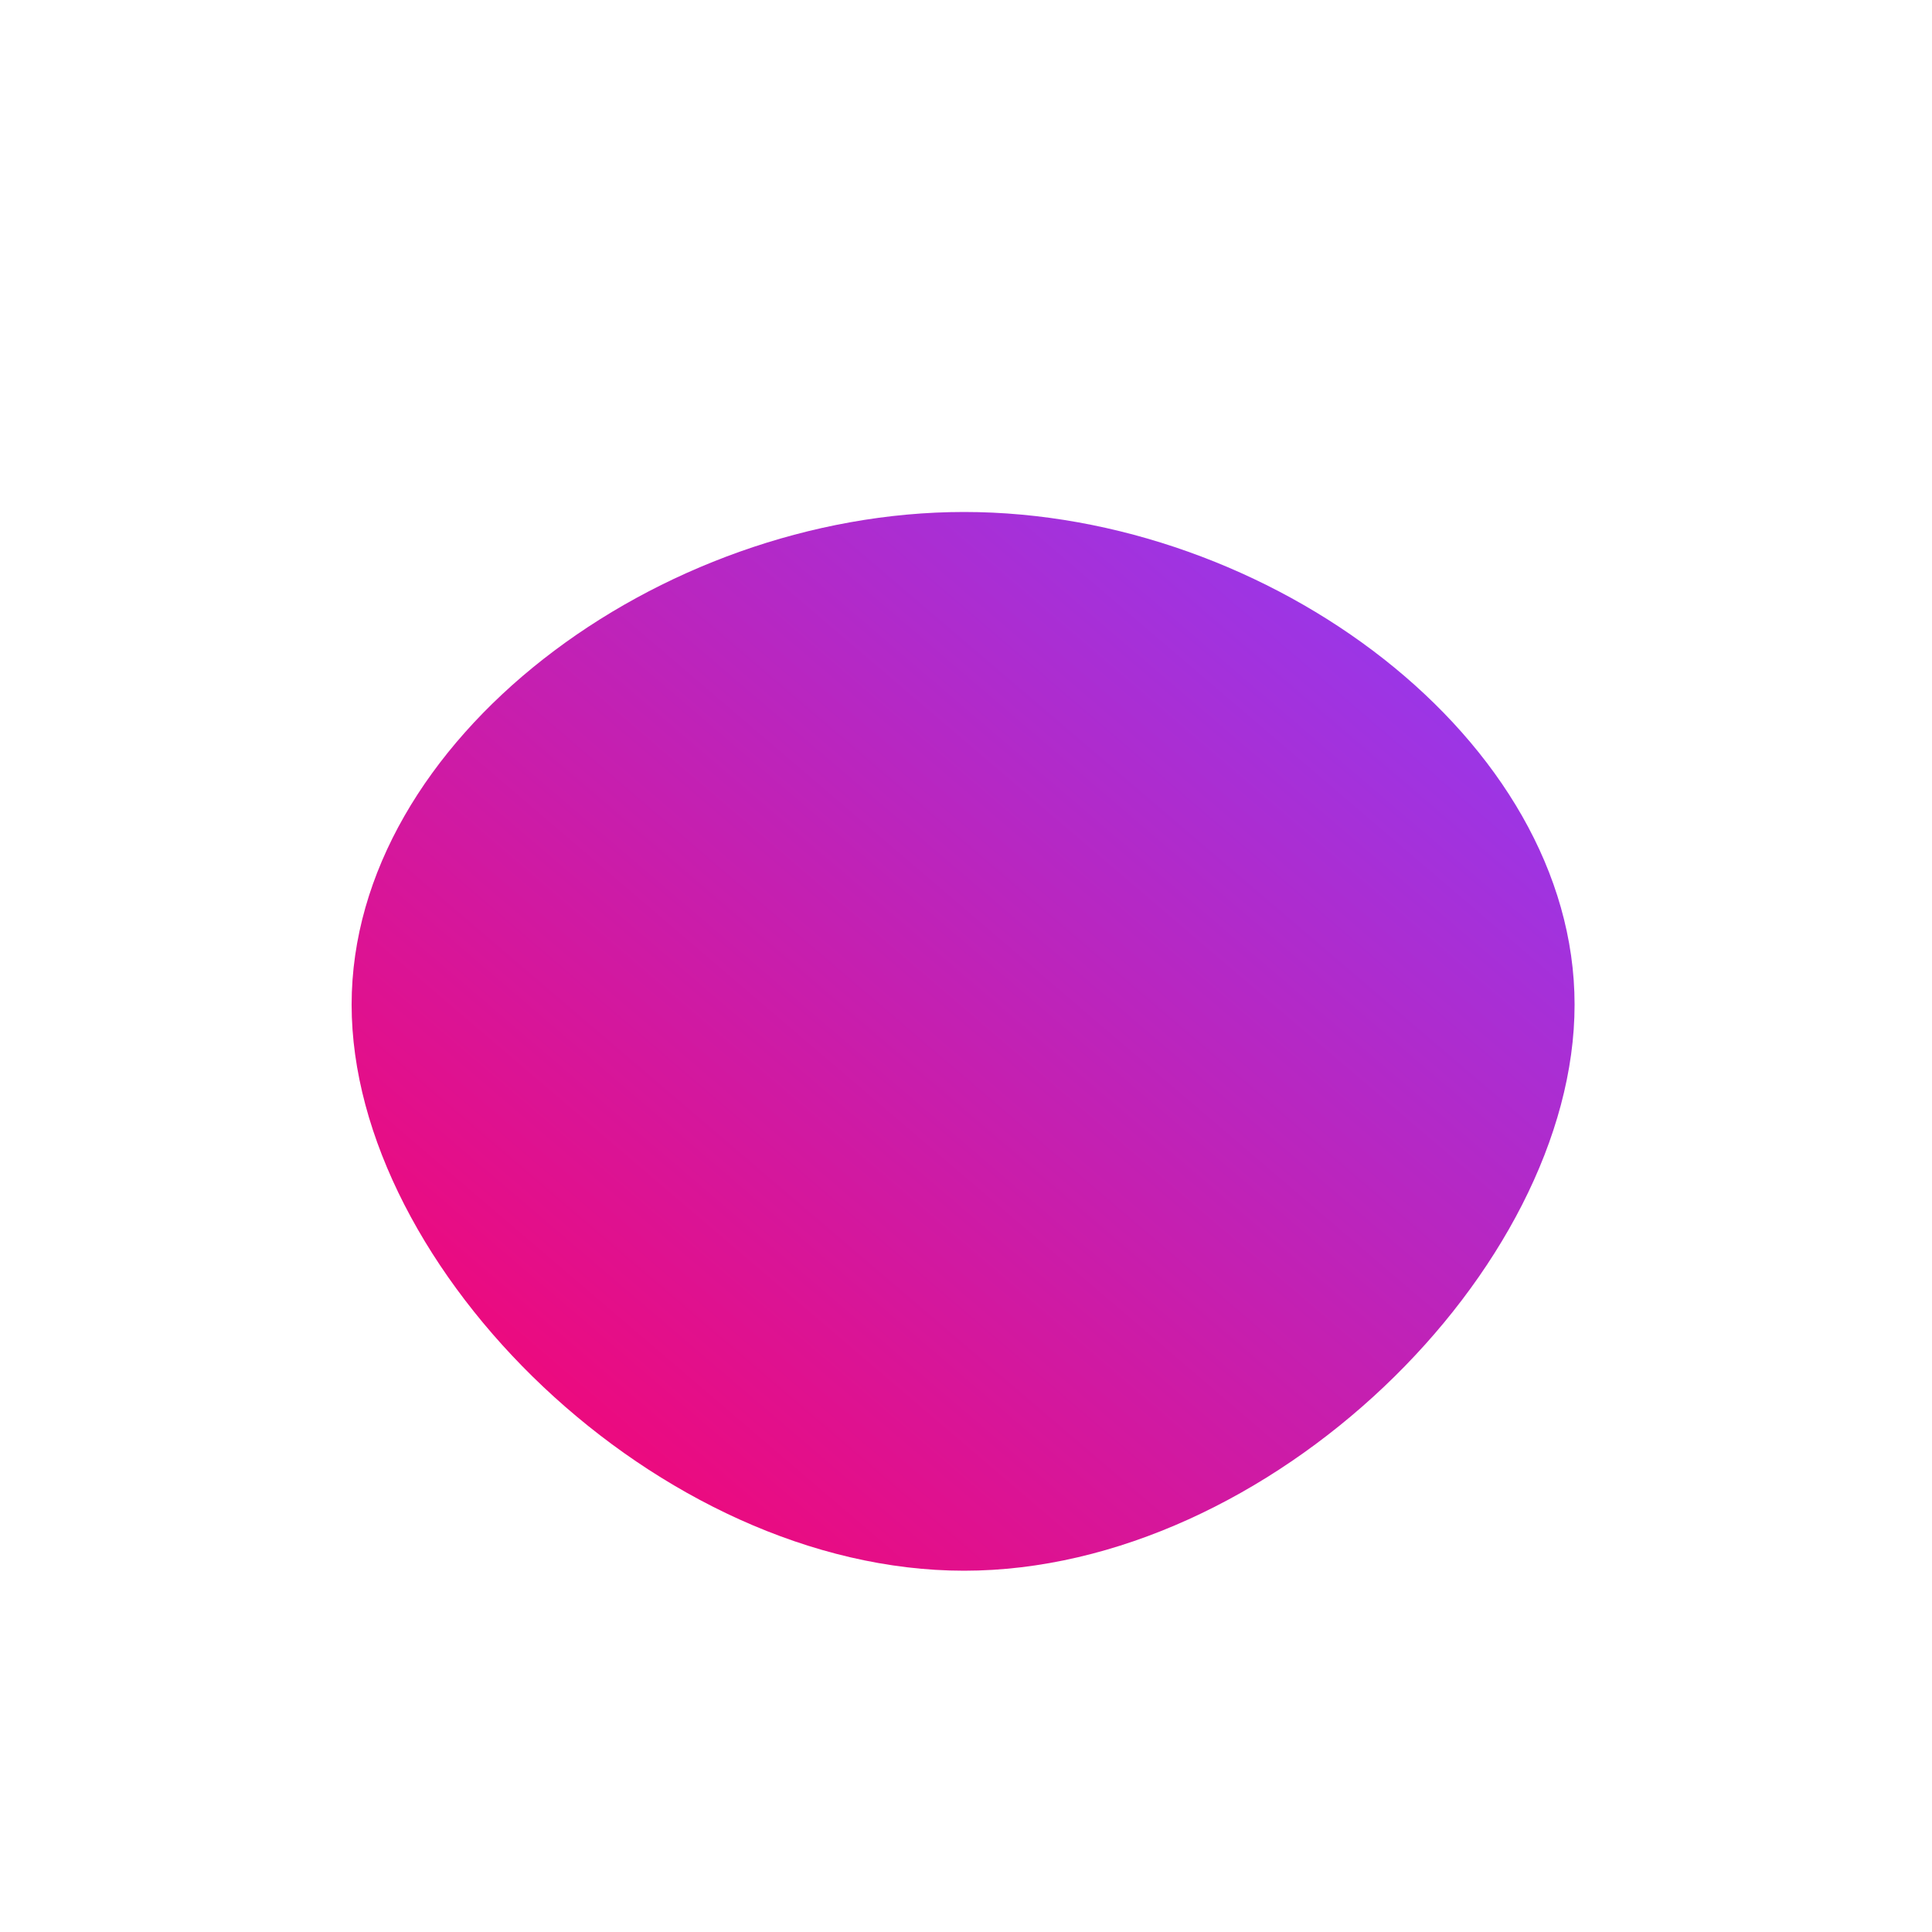 <svg viewBox="0 0 100 100" style="background-color:rgb(186, 230, 255, 1)" xmlns="http://www.w3.org/2000/svg"><defs><linearGradient id="sw-gradient" x1="0" x2="1" y1="1" y2="0"><stop id="stop1" stop-color="rgba(255, 0, 102, 1)" offset="0%"></stop><stop id="stop2" stop-color="rgba(138, 63, 252, 1)" offset="100%"></stop></linearGradient></defs><path fill="url(#sw-gradient)" d="M31.5,2C31.5,15.7,15.7,31.3,-0.1,31.3C-15.9,31.3,-31.8,15.7,-31.8,2C-31.8,-11.7,-15.9,-23.5,-0.1,-23.5C15.7,-23.5,31.5,-11.7,31.5,2Z" width="100%" height="100%" transform="translate(50 50)" stroke-width="0" style="transition: all 0.3s ease 0s;"><animateTransform attributeName="transform" type="scale" additive="sum"  from="0.5 0.7" to="1.2 1.2" begin="0s" dur="9s" repeatCount="indefinite"/></path></svg>